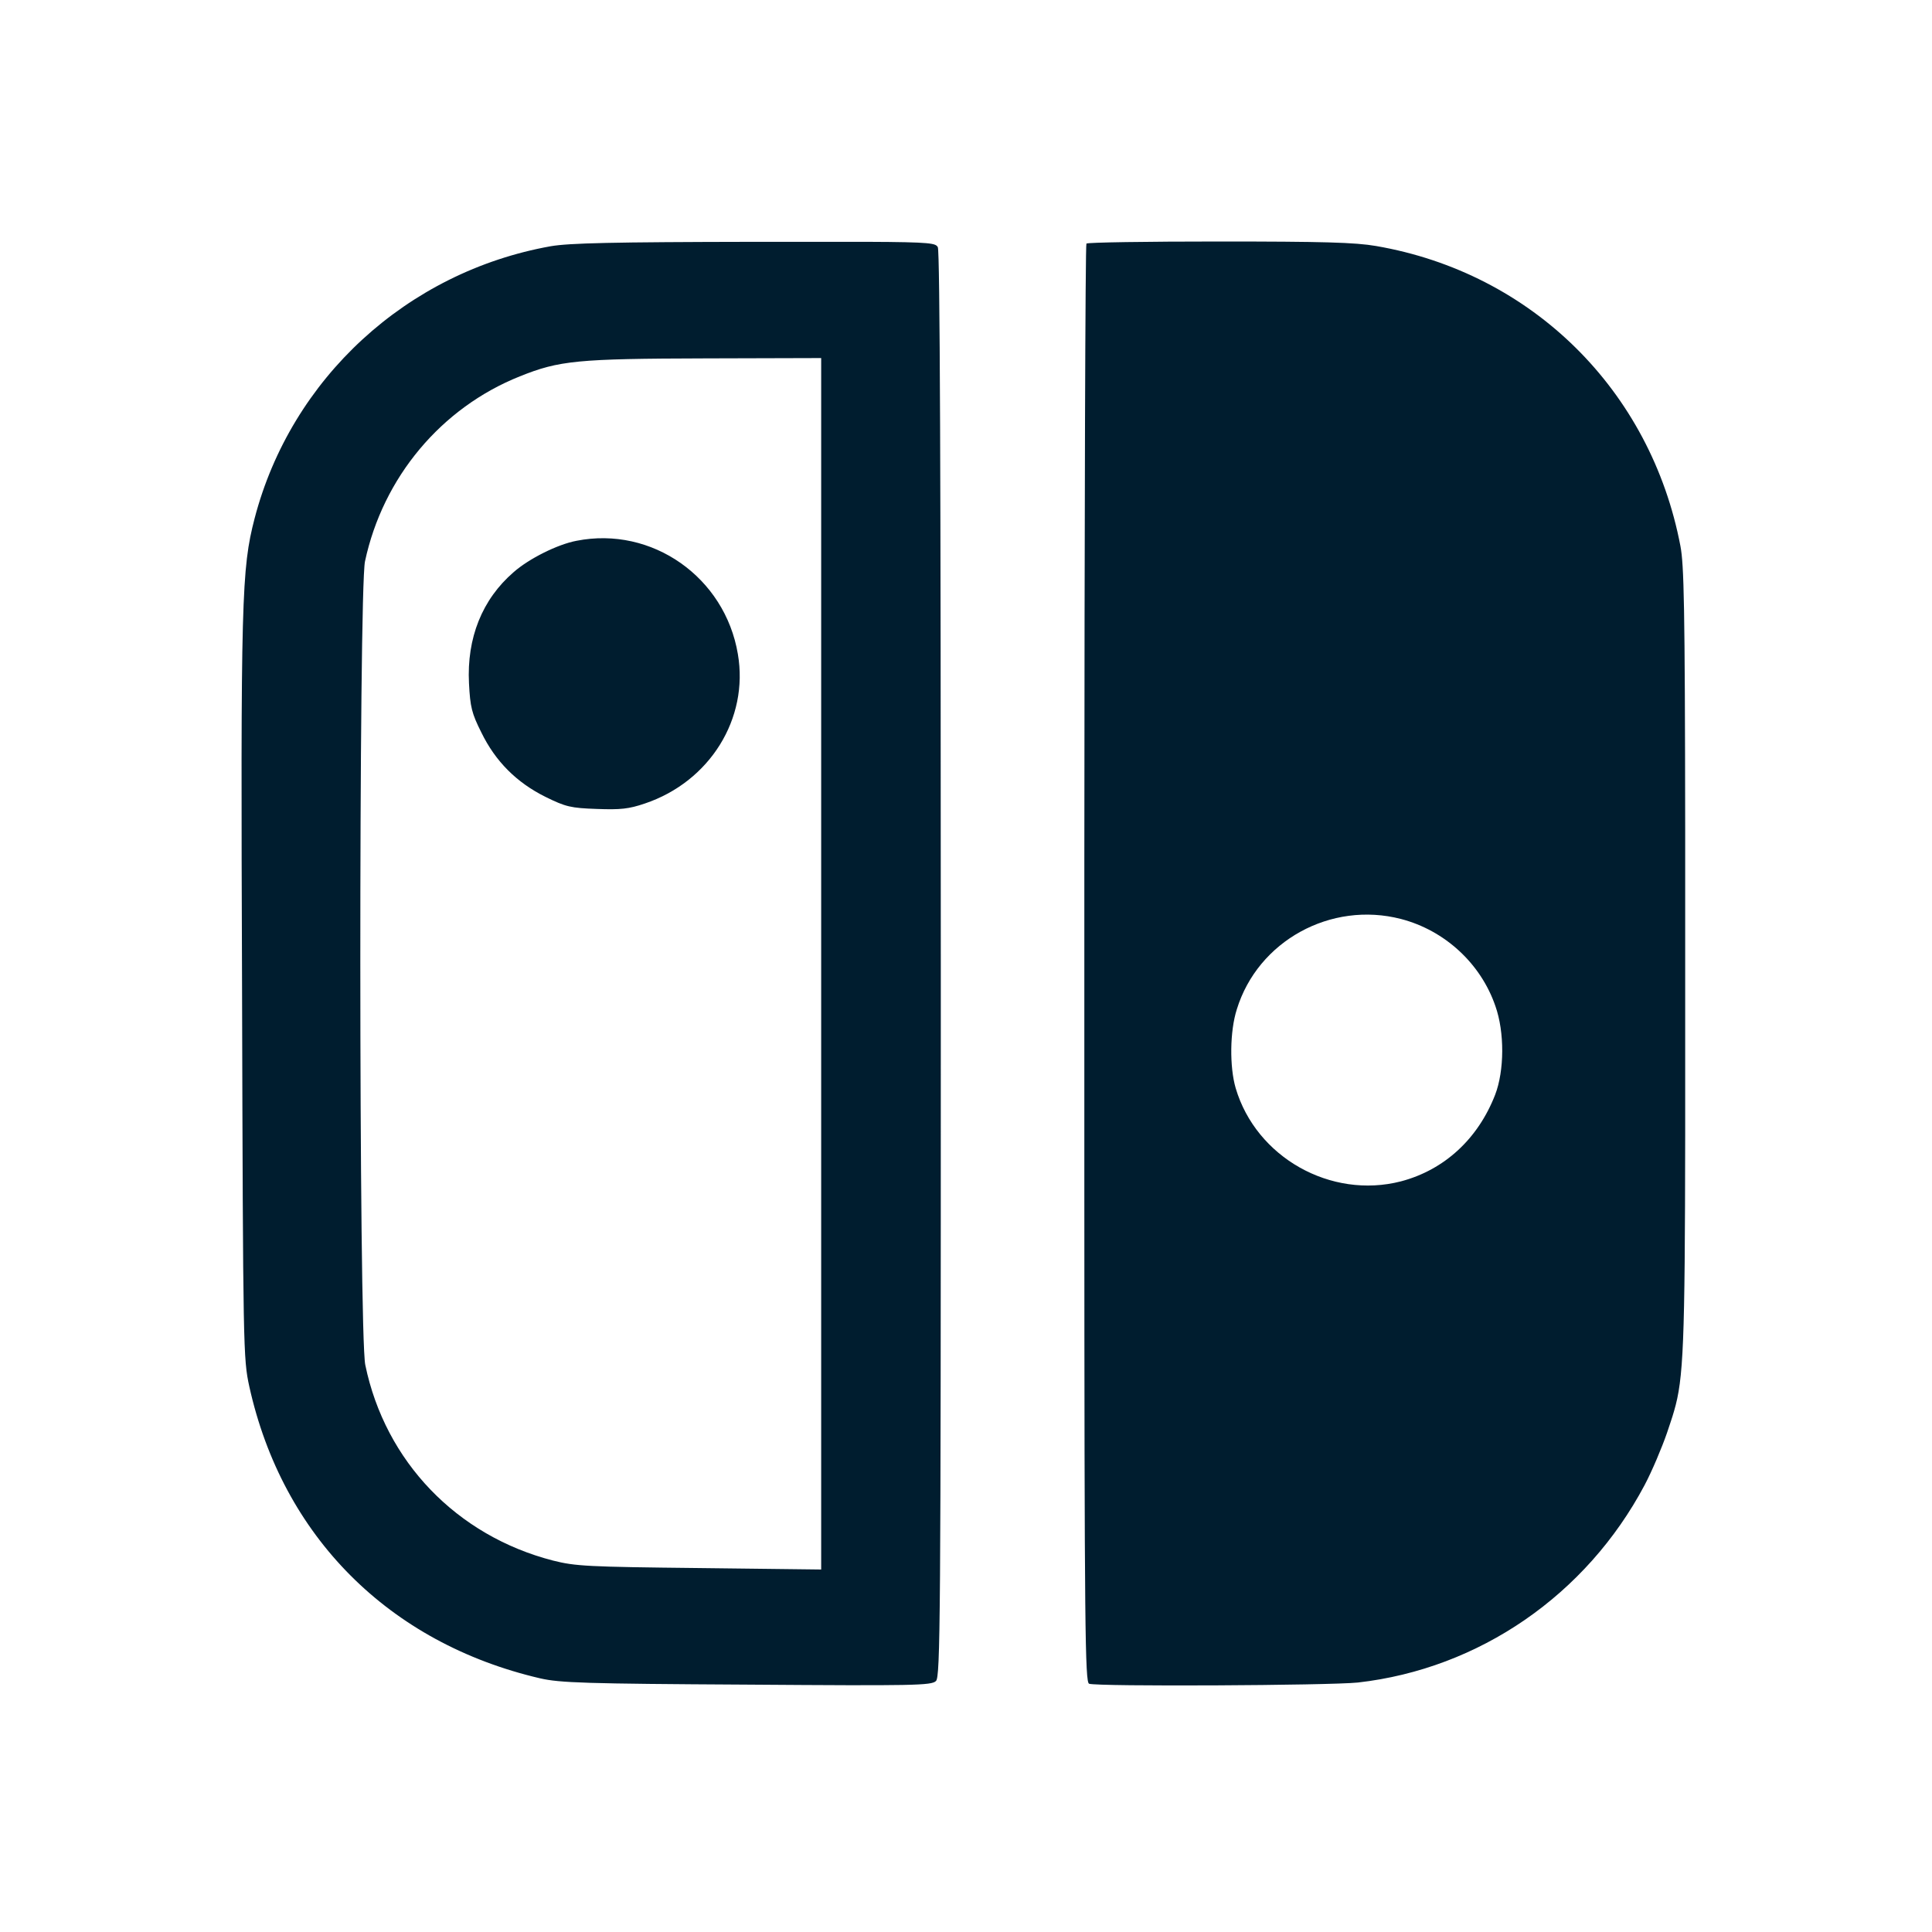 <svg xmlns="http://www.w3.org/2000/svg" width="24" height="24" viewBox="0 0 24 24"><path fill="#001D2F" fillrule="evenodd" d="M15.141,3 C16.433,3 16.834,3.011 17.094,3.056 C19.033,3.39 20.507,4.85 20.875,6.784 C20.919,7.016 20.931,7.513 20.934,10.303 L20.934,14.099 C20.931,16.699 20.913,17.128 20.796,17.528 C20.772,17.613 20.742,17.697 20.708,17.8 C20.645,17.982 20.522,18.275 20.429,18.45 C19.705,19.813 18.376,20.73 16.868,20.901 C16.511,20.938 13.629,20.953 13.529,20.916 C13.48,20.896 13.471,20.271 13.47,14.759 L13.47,10.687 C13.472,6.379 13.482,3.036 13.496,3.026 C13.507,3.011 14.249,3 15.141,3 Z M10.77,3.004 C11.583,3.007 11.623,3.023 11.65,3.071 C11.676,3.123 11.687,5.96 11.687,11.984 L11.687,12.736 C11.687,20.155 11.681,20.828 11.627,20.882 C11.572,20.938 11.356,20.942 9.276,20.927 C7.267,20.916 6.955,20.905 6.71,20.849 C4.831,20.411 3.509,19.085 3.097,17.224 C3.022,16.879 3.019,16.775 3.007,12.303 C2.989,7.434 3,7.067 3.163,6.439 C3.617,4.701 5.054,3.379 6.84,3.059 C7.074,3.019 7.605,3.007 9.373,3.004 L10.77,3.004 Z M10.201,4.448 L8.764,4.452 C7.174,4.456 6.948,4.478 6.458,4.675 C5.481,5.065 4.757,5.93 4.534,6.974 C4.456,7.342 4.456,16.582 4.538,16.957 C4.786,18.156 5.674,19.078 6.87,19.386 C7.148,19.456 7.297,19.464 8.69,19.479 L10.201,19.497 L10.201,4.448 Z M15.364,12.539 C15.277,12.81 15.273,13.253 15.35,13.517 C15.604,14.377 16.532,14.9 17.404,14.675 C17.942,14.533 18.36,14.148 18.573,13.6 C18.688,13.302 18.692,12.823 18.576,12.497 C18.395,11.97 17.949,11.558 17.404,11.416 C16.532,11.19 15.625,11.689 15.364,12.539 Z M7.161,6.718 C8.099,6.532 9.006,7.171 9.166,8.125 C9.304,8.927 8.817,9.711 8.009,9.982 C7.812,10.049 7.708,10.06 7.414,10.049 C7.091,10.038 7.028,10.023 6.778,9.9 C6.418,9.722 6.154,9.458 5.979,9.098 C5.86,8.861 5.841,8.783 5.826,8.489 C5.797,7.925 5.99,7.445 6.38,7.108 C6.57,6.94 6.927,6.762 7.161,6.718 Z"></path></svg>